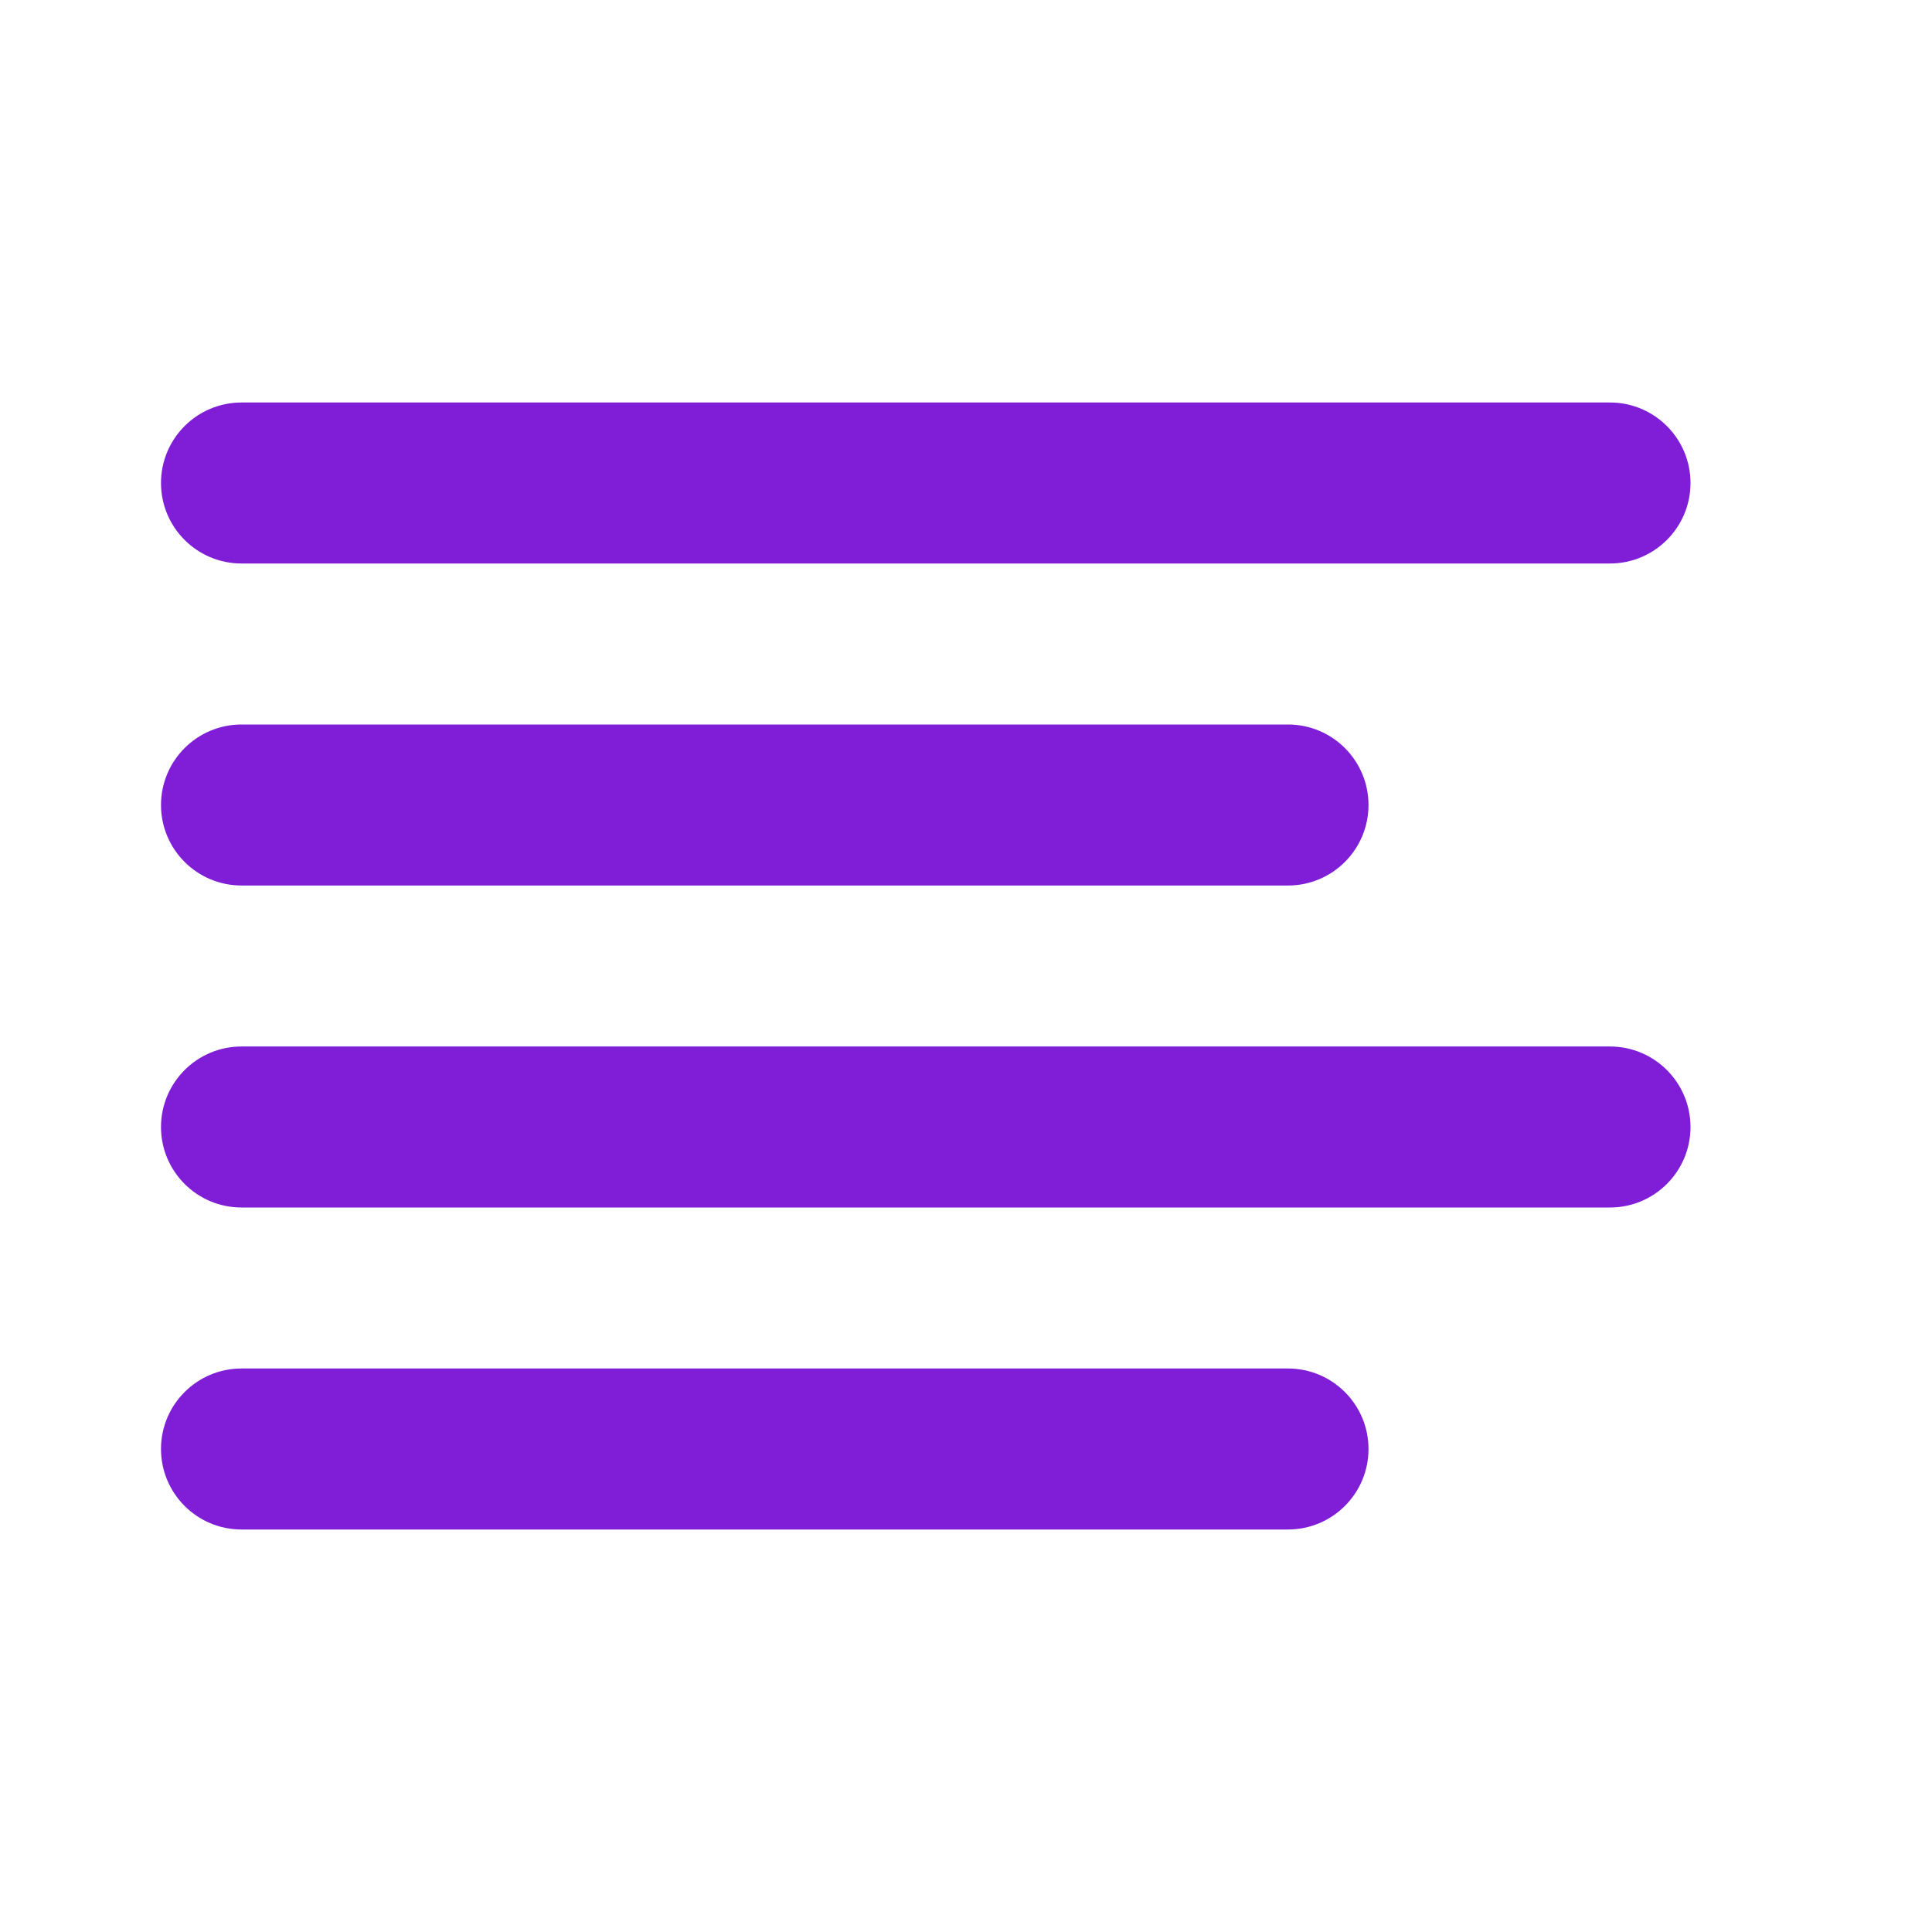 <svg fill="none" height="24" viewBox="0 0 24 24" width="24" xmlns="http://www.w3.org/2000/svg"><g clip-rule="evenodd" fill="#801ed7" fill-rule="evenodd"><path d="m2 10c0-.552.448-1 1-1h13c.552 0 1 .448 1 1 0 .552-.448 1-1 1h-13c-.552 0-1-.448-1-1z"/><path d="m2 6c0-.552.448-1 1-1h17c.552 0 1 .448 1 1s-.448 1-1 1h-17c-.552 0-1-.448-1-1z"/><path d="m2 14c0-.552.448-1 1-1h17c.552 0 1 .448 1 1s-.448 1-1 1h-17c-.552 0-1-.448-1-1z"/><path d="m2 18c0-.552.448-1 1-1h13c.552 0 1 .448 1 1s-.448 1-1 1h-13c-.552 0-1-.448-1-1z"/></g></svg>